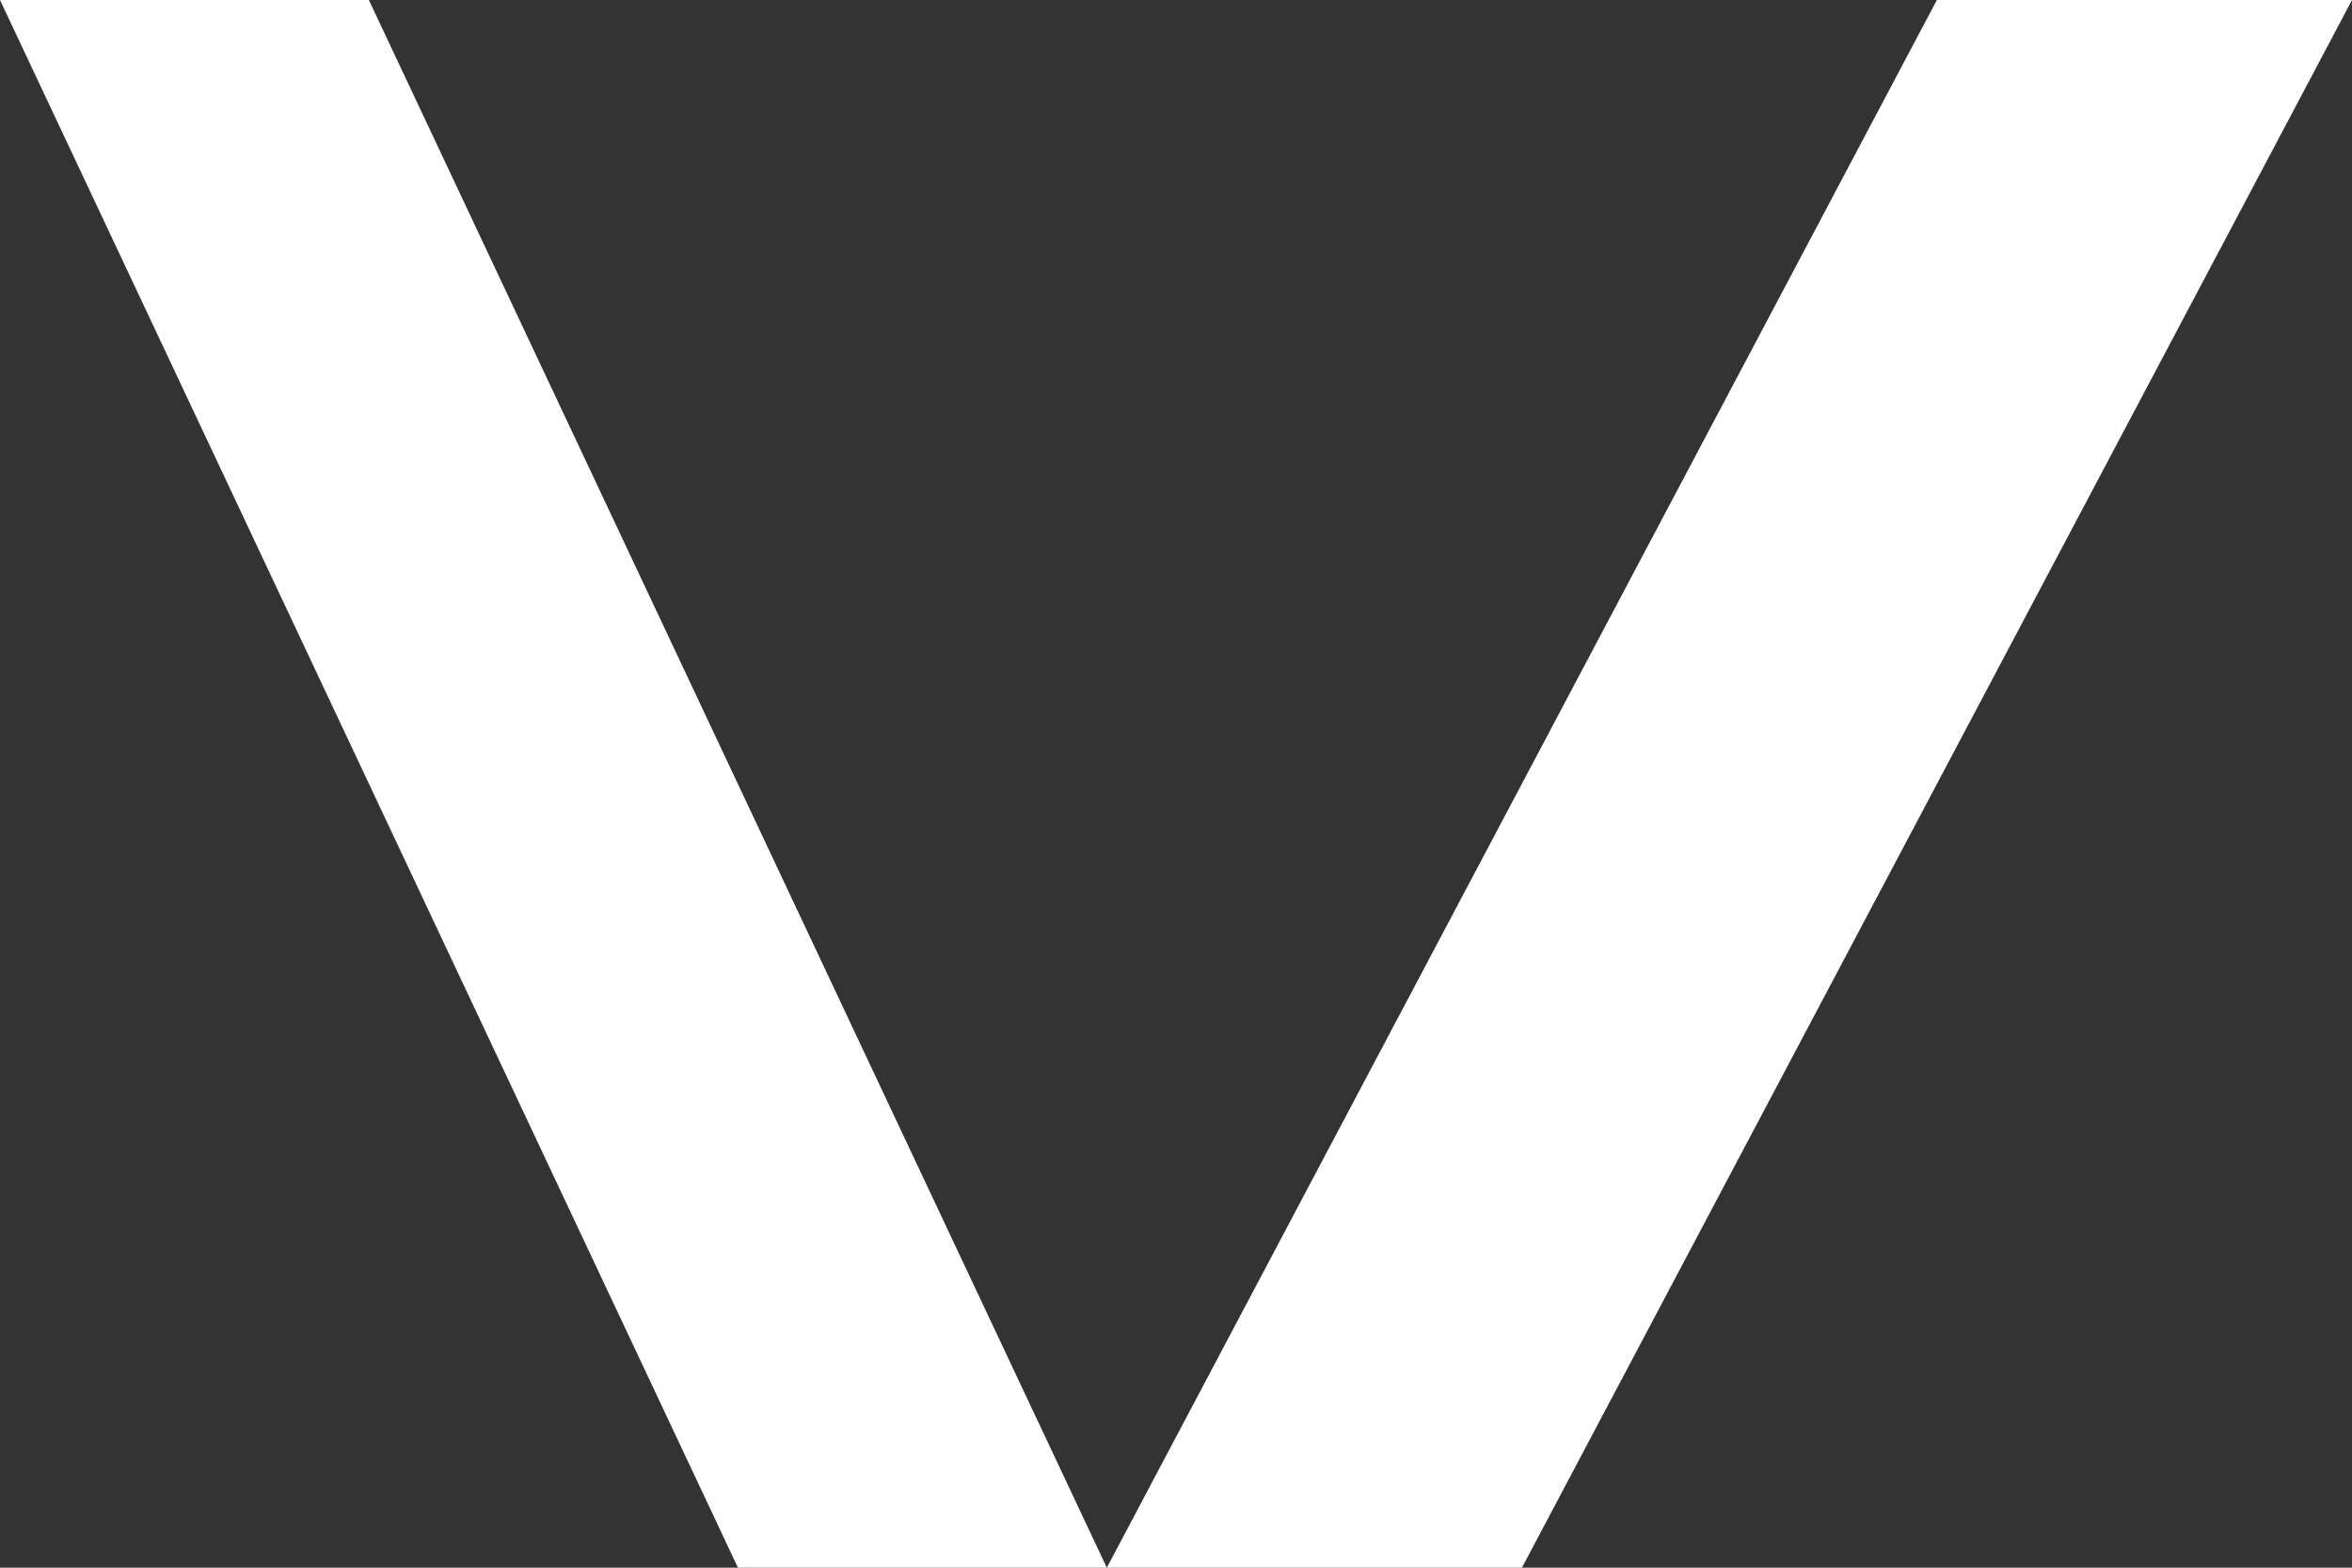 <svg width="12" height="8" viewBox="0 0 12 8" fill="none" xmlns="http://www.w3.org/2000/svg">
<rect x="0" y="0" width="12" height="8" fill="#333333" stroke="none"/>
<path fill-rule="evenodd" clip-rule="evenodd" d="M7.765 8L12 0L9.882 -9.25653e-08L5.647 8L1.882 -4.42256e-07L-2.98023e-07 -5.24537e-07L3.765 8L5.647 8L7.765 8Z" fill="white"/>
</svg>
